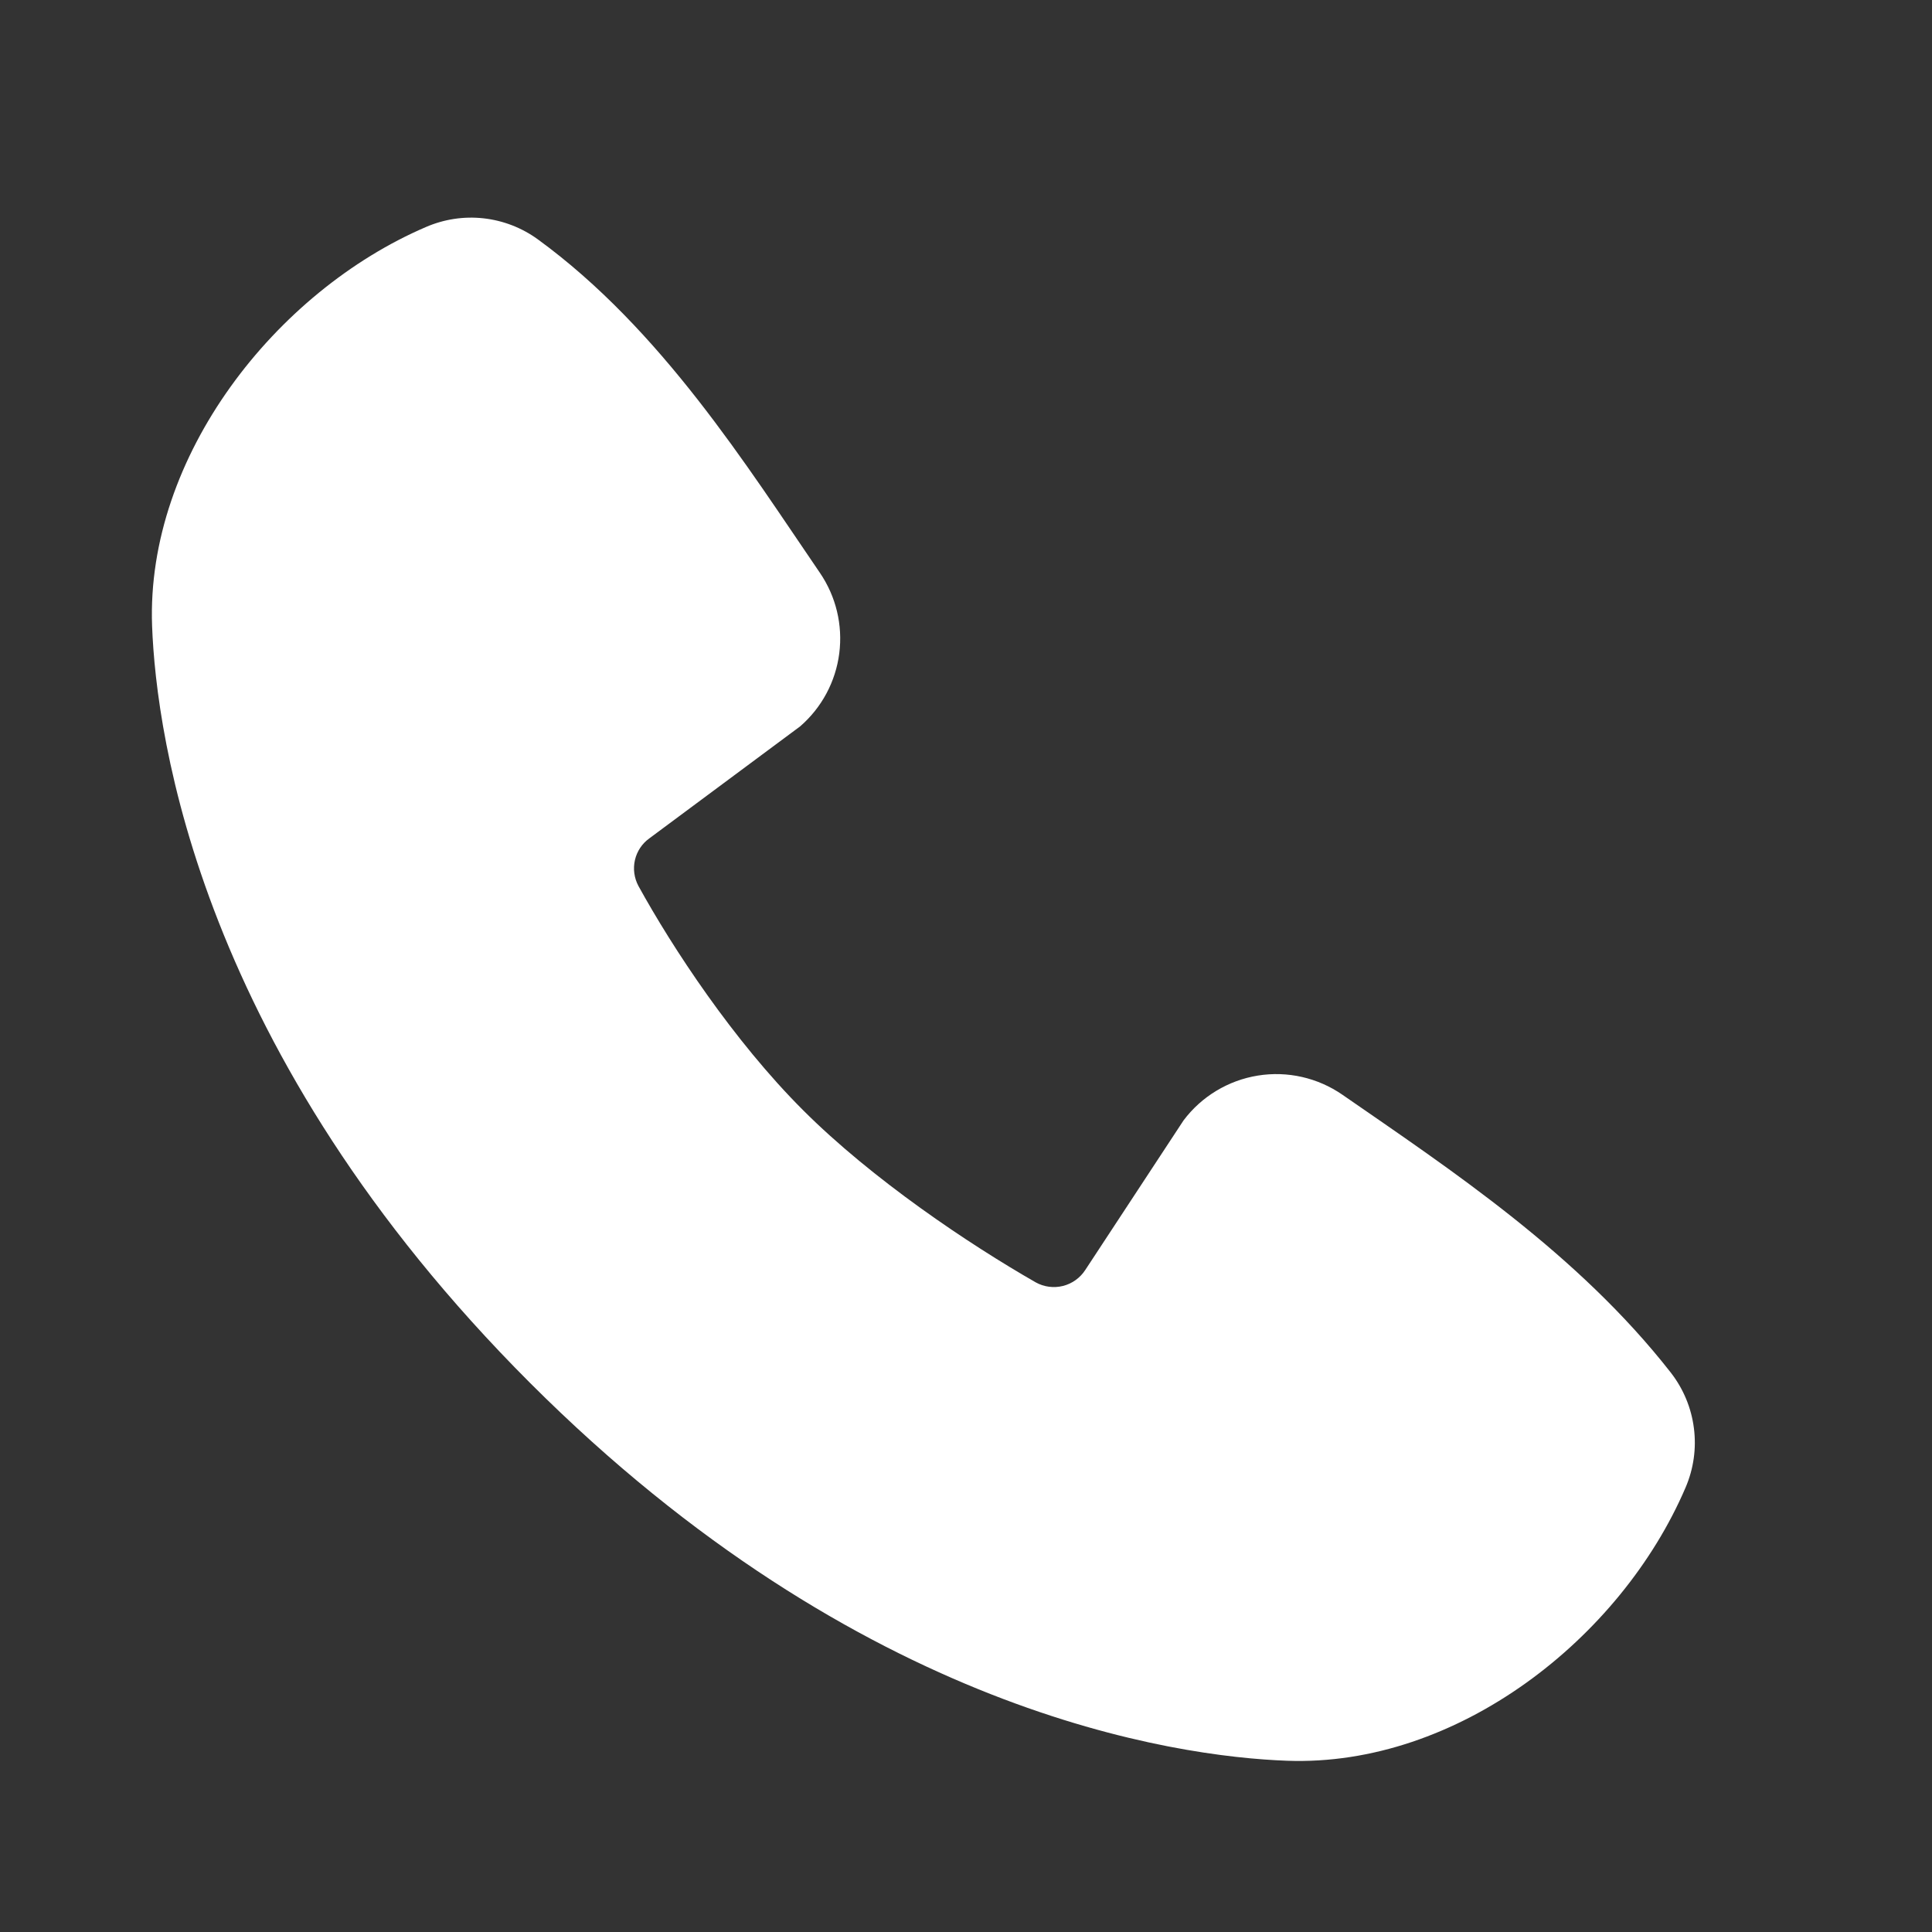 <svg width="25" height="25" viewBox="0 0 25 25" fill="none" xmlns="http://www.w3.org/2000/svg">
<rect x="0" y="0" width="25" height="25" fill="#333333" stroke="none"/>
<path fill-rule="evenodd" clip-rule="evenodd" d="M16.653 22.784C15.213 22.731 11.132 22.167 6.858 17.894C2.585 13.62 2.022 9.54 1.968 8.099C1.888 5.903 3.57 3.77 5.513 2.937C5.747 2.836 6.003 2.797 6.256 2.825C6.509 2.853 6.751 2.946 6.958 3.096C8.558 4.262 9.662 6.026 10.61 7.413C10.818 7.718 10.907 8.088 10.86 8.455C10.813 8.821 10.633 9.157 10.354 9.399L8.403 10.848C8.308 10.916 8.242 11.016 8.216 11.129C8.19 11.242 8.206 11.361 8.261 11.464C8.703 12.267 9.489 13.463 10.389 14.363C11.289 15.263 12.542 16.101 13.401 16.593C13.508 16.653 13.635 16.67 13.755 16.64C13.875 16.61 13.978 16.535 14.045 16.431L15.315 14.498C15.548 14.188 15.893 13.98 16.276 13.918C16.659 13.856 17.051 13.945 17.371 14.166C18.778 15.14 20.42 16.225 21.622 17.764C21.783 17.972 21.886 18.219 21.919 18.48C21.953 18.742 21.915 19.007 21.811 19.249C20.974 21.202 18.856 22.865 16.653 22.784Z" fill="white"/>
</svg>
